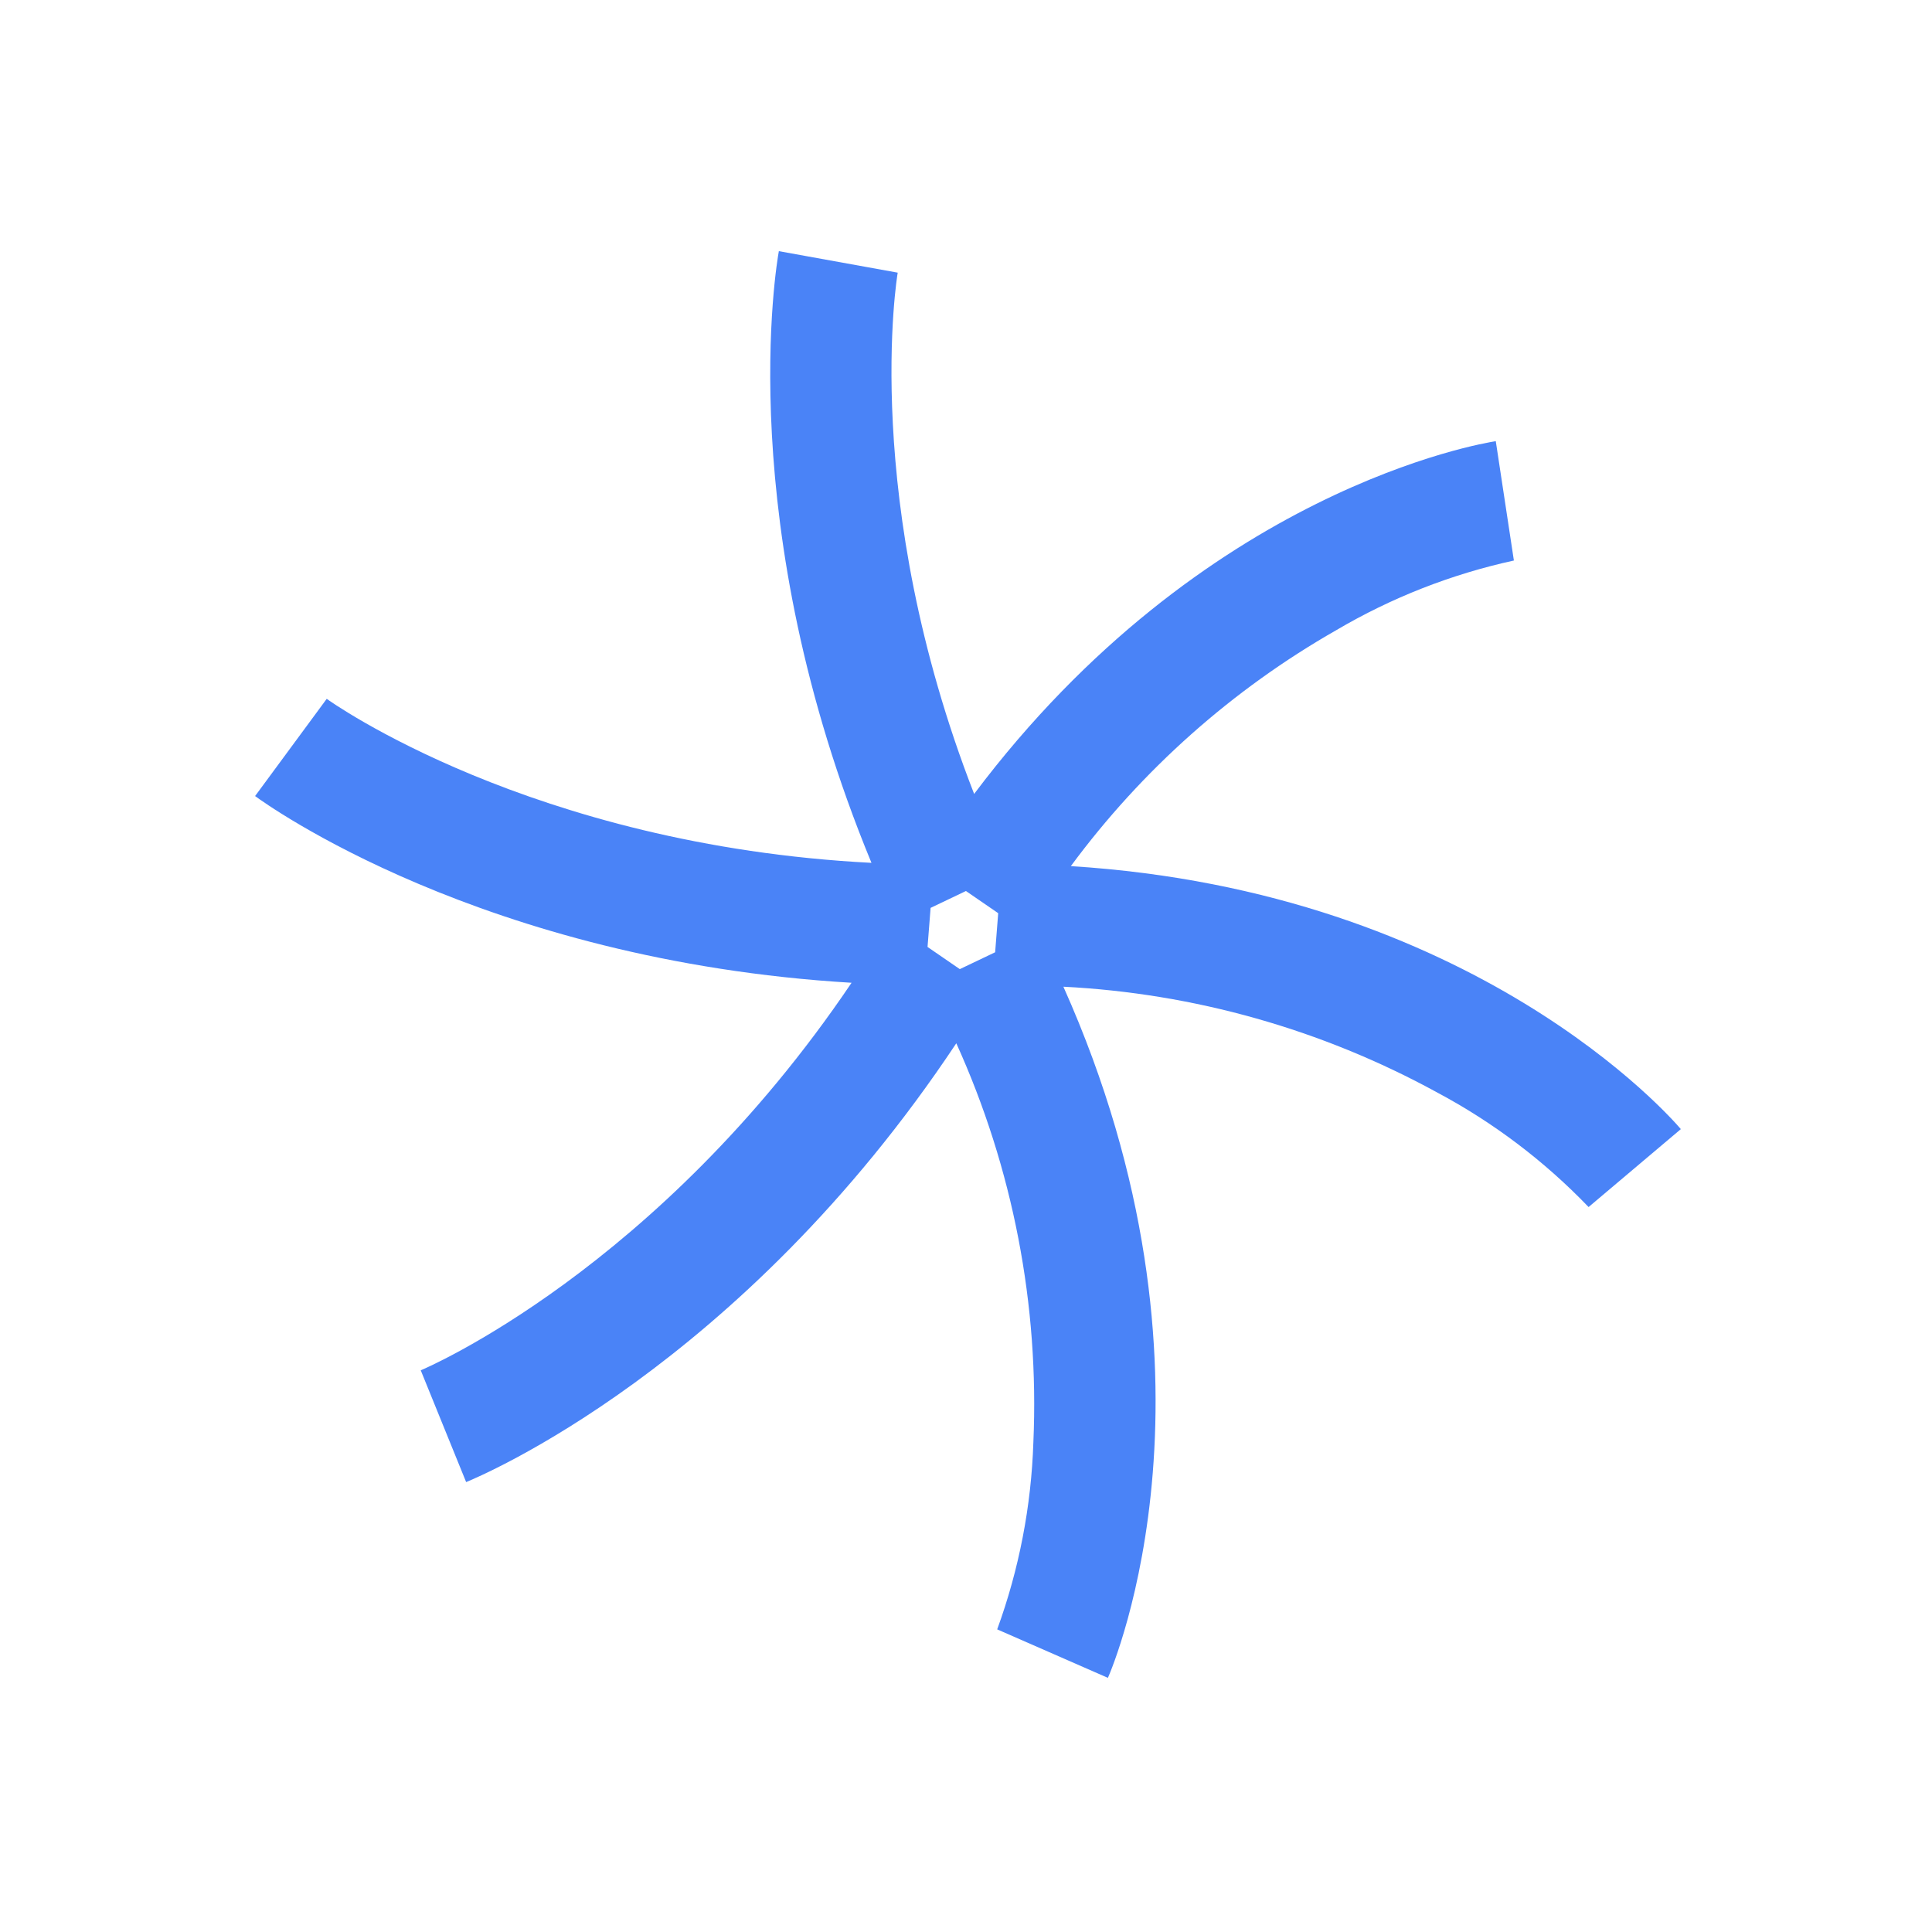 <svg width="500" height="500" viewBox="0 0 500 500" fill="none" xmlns="http://www.w3.org/2000/svg">
<g clip-path="url(#clip0_889_2356)">
<path d="M277.119 224.171C295.524 199.238 318.936 178.427 345.854 163.071C360.116 154.672 375.622 148.593 391.793 145.062L387.107 114.175C383.736 114.689 311.402 126.605 252.106 205.47C222.5 129.454 232.209 71.219 232.327 70.562L201.566 65C200.993 68.135 189.346 135.716 225.534 223.303C137.508 218.786 85.123 181.3 84.558 180.853L66.018 206.018C68.596 207.923 124.766 248.628 220.385 254.342C170.165 328.782 109.546 354.368 108.888 354.638L120.636 383.561C123.696 382.322 191.596 354.124 247.488 270C262.149 302.372 268.983 337.742 267.436 373.246C266.899 389.784 263.739 406.132 258.073 421.679L286.727 434.228C288.184 430.916 320.057 355.733 275.206 255.361C309.036 257.072 342.044 266.397 371.769 282.641C386.38 290.408 399.664 300.447 411.125 312.382L435.001 292.215C432.717 289.518 381.747 230.694 277.128 224.154M257.542 246.445L248.398 250.81L240.046 245.071L240.839 234.958L249.982 230.593L258.334 236.332L257.542 246.445Z" fill="#4A83F7"/>
</g>
<defs>
<clipPath id="clip0_889_2356">
<rect width="369" height="369.236" fill="white" transform="translate(66 65)"/>
</clipPath>
</defs>
</svg>
